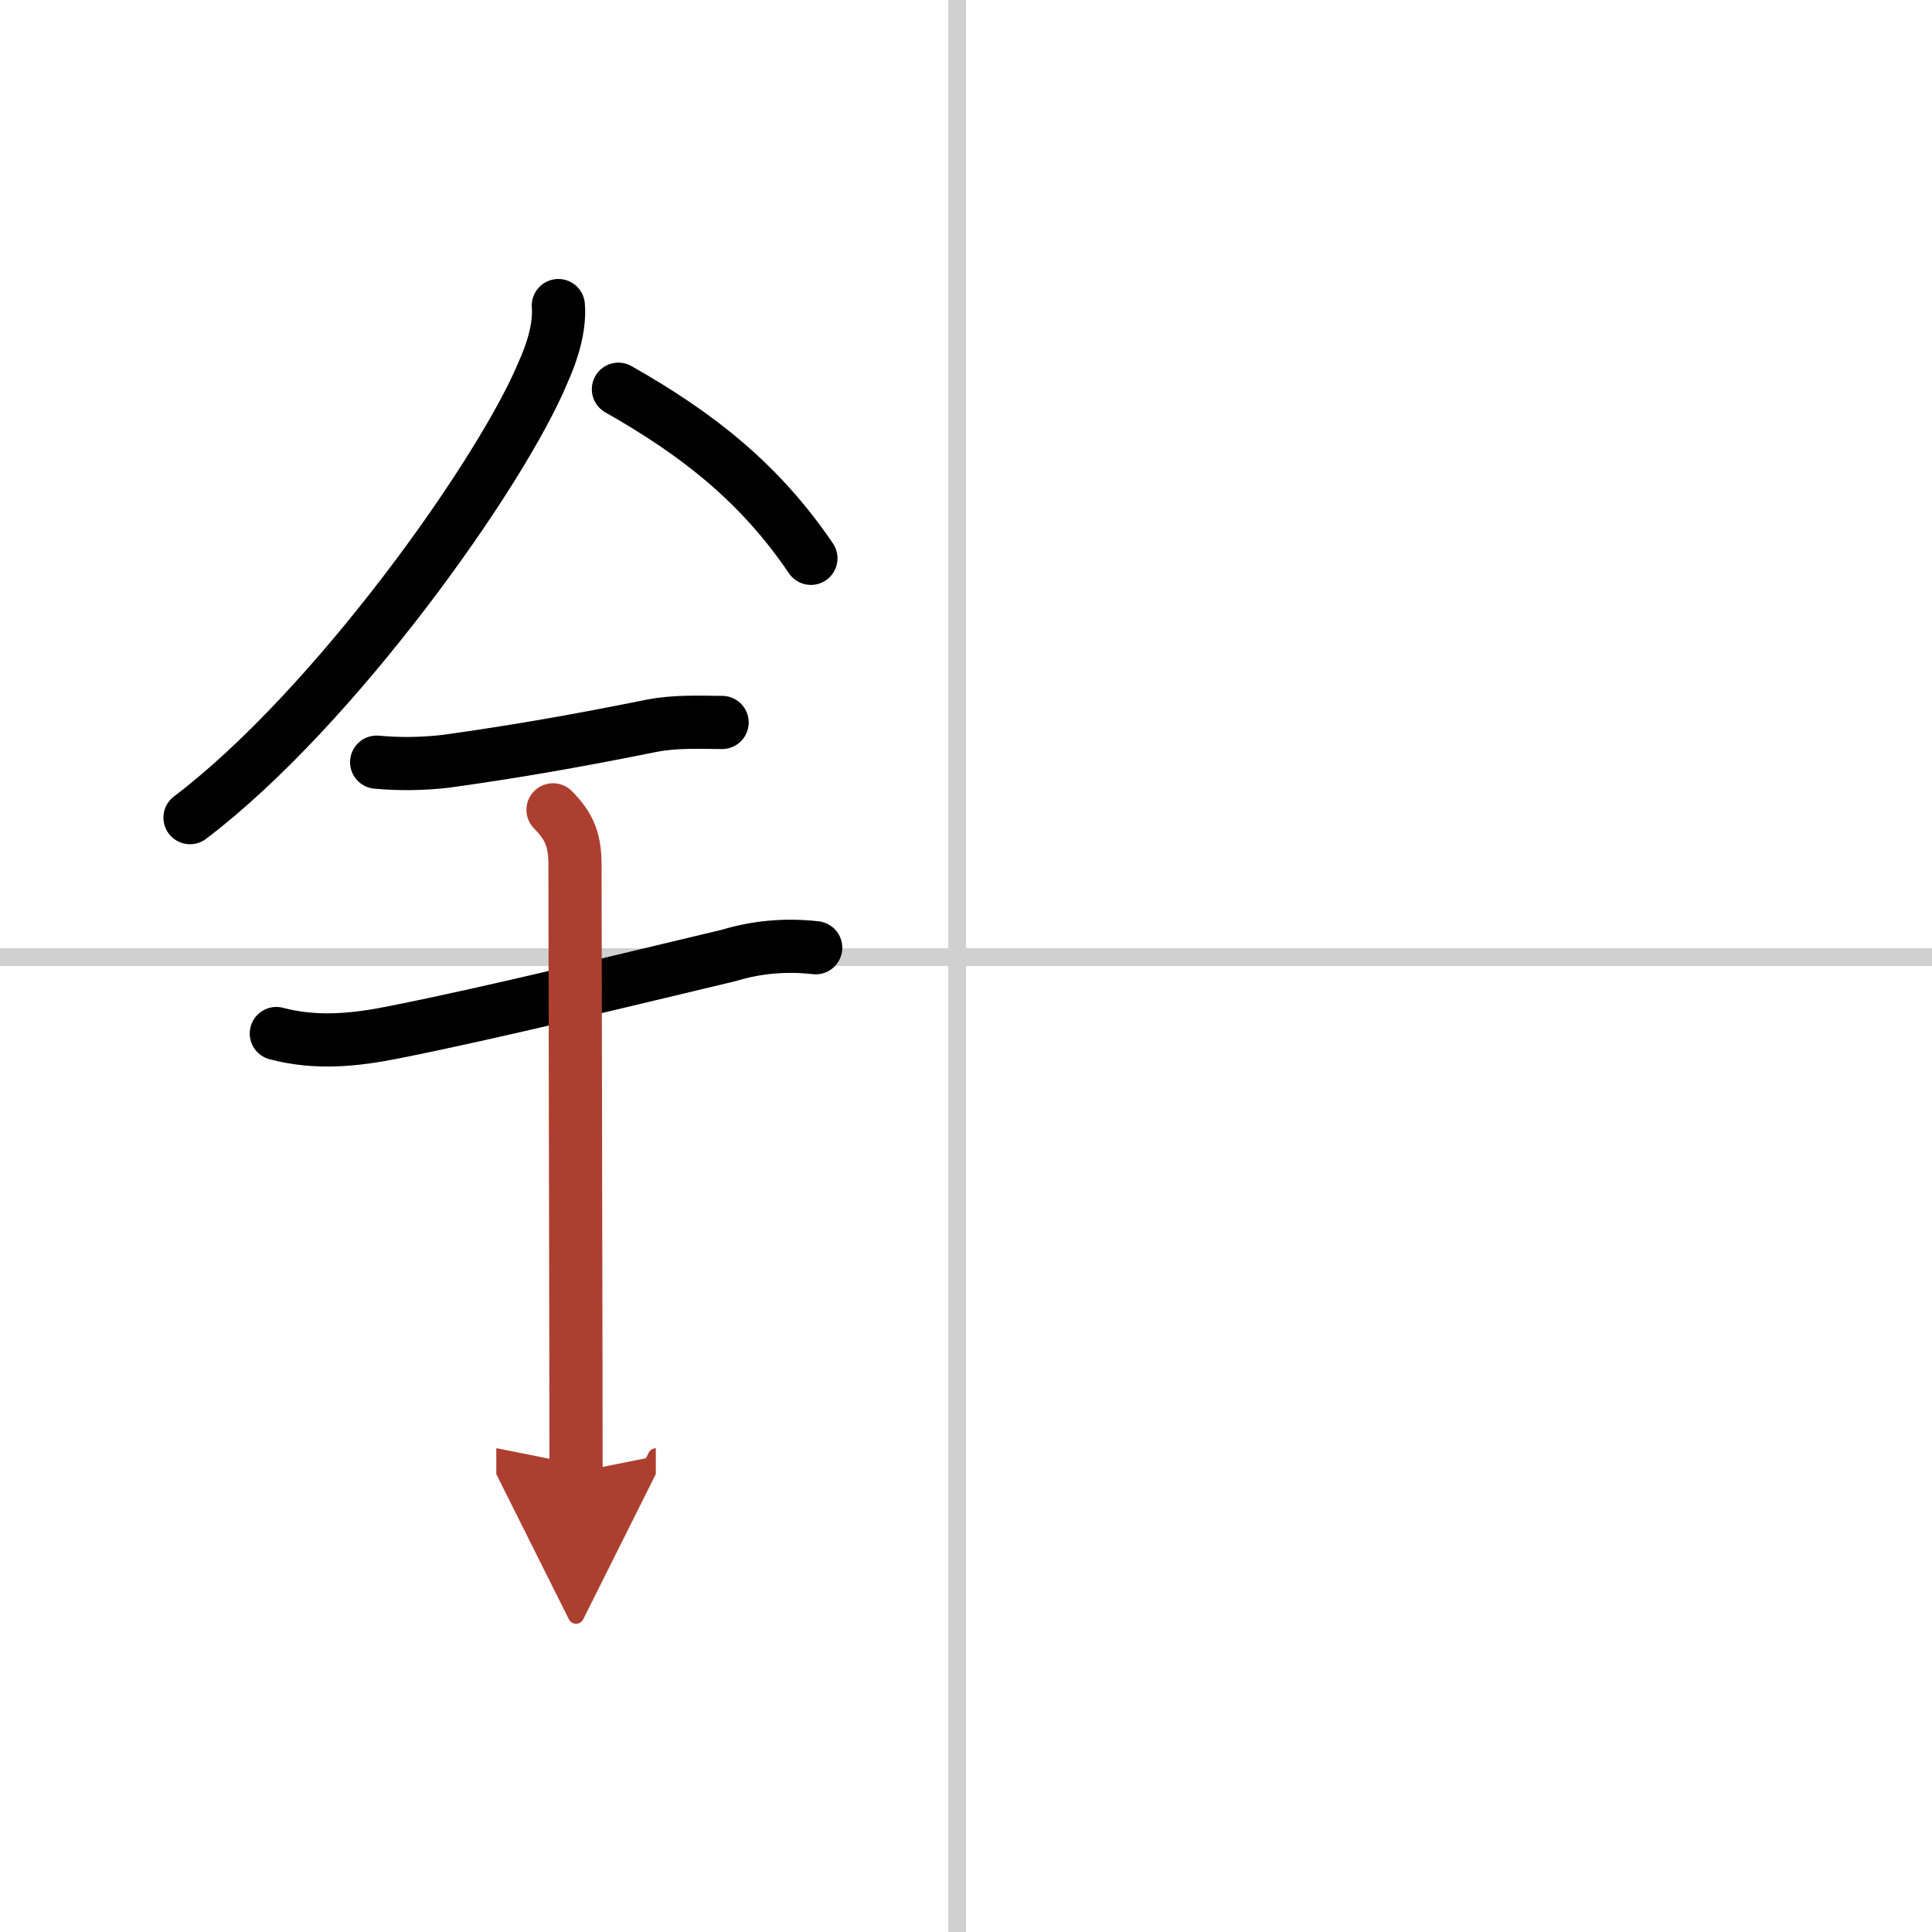 <svg width="400" height="400" viewBox="0 0 109 109" xmlns="http://www.w3.org/2000/svg"><defs><marker id="a" markerWidth="4" orient="auto" refX="1" refY="5" viewBox="0 0 10 10"><polyline points="0 0 10 5 0 10 1 5" fill="#ad3f31" stroke="#ad3f31"/></marker></defs><g fill="none" stroke="#000" stroke-linecap="round" stroke-linejoin="round" stroke-width="3"><rect width="100%" height="100%" fill="#fff" stroke="#fff"/><line x1="54" x2="54" y2="109" stroke="#d0d0d0" stroke-width="1"/><line x2="109" y1="54" y2="54" stroke="#d0d0d0" stroke-width="1"/><path d="m31.5 17.24c0.1 1.22-0.35 2.64-0.85 3.74-2.33 5.65-11.76 18.96-19.93 25.15"/><path d="m34.89 21.96c4.48 2.54 7.98 5.29 10.86 9.54"/><path d="m21.25 43c1.31 0.12 2.61 0.1 3.91-0.05 4.09-0.57 7.46-1.17 11.59-2 1.31-0.26 2.66-0.2 3.99-0.19"/><path d="m15.59 58.31c2.23 0.59 4.41 0.38 6.68-0.08 5.73-1.14 13.3-3.01 18.86-4.33 1.59-0.48 3.22-0.62 4.89-0.43"/><path d="m31.2 45.69c0.99 0.99 1.24 1.81 1.24 3.14 0 4.35 0.06 28.67 0.06 34.23" marker-end="url(#a)" stroke="#ad3f31"/></g></svg>
